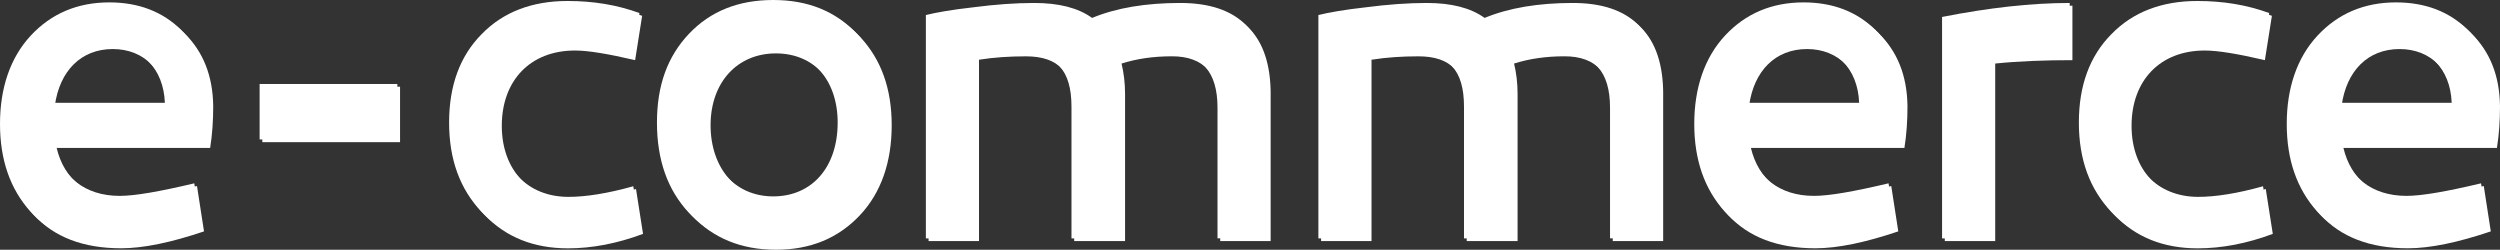 <svg xmlns="http://www.w3.org/2000/svg" xmlns:xlink="http://www.w3.org/1999/xlink" id="Livello_1" x="0px" y="0px" width="1273.272px" height="127.198px" viewBox="0 0 1273.272 127.198" xml:space="preserve"><rect x="0" y="0" width="1273.272" height="127.198" fill="#333333" stroke="none"/><g>	<path fill="#FFFFFF" d="M93.842,16.882c9.612,9.335,14.523,21.614,14.752,37.098c0,7.367-0.456,14.49-1.562,21.37h-78.18  c3.789,15.971,15.629,25.794,33.503,25.794c7.823,0,20.33-2.212,37.976-6.392l3.578,23.095  c-16.751,5.644-30.819,8.604-42.221,8.604c-19.207,0-34.17-5.644-44.677-17.207C6.506,97.68,1.383,82.701,1.383,64.518  c0-18.183,5.14-33.666,15.629-44.969C27.502,8.245,40.92,2.602,56.988,2.602c14.963,0,27.258,4.668,36.854,14.247V16.882z   M27.941,53.735h57.411C84.686,36.284,73.513,24.98,57.428,24.98S30.397,36.04,27.941,53.735L27.941,53.735z"></path>	<path fill="#FFFFFF" d="M203.752,72.406h-70.145v-28.25h70.145V72.406z"></path>	<path fill="#FFFFFF" d="M323.486,30.641c-13.629-3.188-23.908-4.912-30.608-4.912c-23.014,0-37.31,15.483-37.31,38.334  s14.523,37.602,35.293,37.602c8.929,0,19.874-1.724,33.064-5.399l3.577,22.851c-13.173,4.912-25.907,7.367-38.203,7.367  c-17.419,0-31.714-5.644-42.66-17.207c-10.945-11.547-16.523-26.542-16.523-45.457c0-18.914,5.578-33.91,16.523-44.969  C257.586,7.546,272.32,1.902,290.422,1.902c13.174,0,25.241,1.968,36.626,6.147l-3.578,22.607L323.486,30.641z"></path>	<path fill="#FFFFFF" d="M437.836,18.589c10.946,11.548,16.313,26.543,16.313,45.214c0,18.67-5.367,34.397-16.313,45.944  c-10.945,11.548-25.013,17.451-42.659,17.451s-31.942-5.903-42.888-17.451c-10.945-11.547-16.313-27.03-16.313-45.944  c0-18.915,5.367-33.666,16.313-45.214C363.234,7.042,377.53,1.382,395.177,1.382S426.891,7.025,437.836,18.589z M428.014,63.803  c0-21.875-13.174-36.61-32.837-36.61s-33.275,14.735-33.275,36.61c0,21.874,13.401,37.602,33.275,37.602  S428.014,86.409,428.014,63.803z"></path>	<path fill="#FFFFFF" d="M647.15,48.075v74.699h-25.68V56.191c0-18.428-8.262-27.519-24.574-27.519  c-9.385,0-17.874,1.22-25.681,3.691c1.122,4.668,1.789,9.823,1.789,15.483v74.943h-25.908V55.72c0-18.671-7.823-27.03-24.575-27.03  c-8.262,0-16.084,0.487-23.907,1.724v92.378h-25.681V9.026c4.912-1.236,12.962-2.7,24.119-3.937  c11.385-1.479,21.663-2.212,31.048-2.212c12.507,0,22.33,2.456,29.486,7.612c12.507-5.156,27.47-7.612,44.904-7.612  c29.714,0,44.676,14.996,44.676,45.214L647.15,48.075z"></path>	<path fill="#FFFFFF" d="M847.064,48.075v74.699h-25.68V56.191c0-18.428-8.263-27.519-24.575-27.519  c-9.384,0-17.874,1.22-25.68,3.691c1.122,4.668,1.788,9.823,1.788,15.483v74.943H747.01V55.72c0-18.671-7.822-27.03-24.574-27.03  c-8.262,0-16.085,0.487-23.907,1.724v92.378h-25.681V9.026c4.912-1.236,12.962-2.7,24.119-3.937  c11.385-1.479,21.663-2.212,31.048-2.212c12.507,0,22.33,2.456,29.485,7.612c12.508-5.156,27.47-7.612,44.904-7.612  c29.715,0,44.677,14.996,44.677,45.214L847.064,48.075z"></path>	<path fill="#FFFFFF" d="M956.748,16.882c9.611,9.335,14.523,21.614,14.751,37.098c0,7.367-0.456,14.49-1.562,21.37h-78.18  c3.789,15.971,15.629,25.794,33.503,25.794c7.823,0,20.33-2.212,37.976-6.392l3.578,23.095  c-16.752,5.644-30.819,8.604-42.221,8.604c-19.207,0-34.17-5.644-44.676-17.207c-10.507-11.563-15.63-26.542-15.63-44.726  c0-18.183,5.14-33.666,15.63-44.969c10.49-11.304,23.907-16.947,39.976-16.947c14.963,0,27.259,4.668,36.854,14.247L956.748,16.882  z M890.847,53.735h57.411c-0.667-17.451-11.84-28.755-27.925-28.755S893.303,36.04,890.847,53.735L890.847,53.735z"></path>	<path fill="#FFFFFF" d="M1055.484,30.641c-14.068,0-27.258,0.488-39.309,1.724v90.427h-25.681V10.019  c23.68-4.668,45.343-7.124,65.006-7.124v27.763L1055.484,30.641z"></path>	<path fill="#FFFFFF" d="M1153.539,30.641c-13.629-3.188-23.908-4.912-30.608-4.912c-23.013,0-37.31,15.483-37.31,38.334  s14.524,37.602,35.293,37.602c8.929,0,19.874-1.724,33.064-5.399l3.577,22.851c-13.173,4.912-25.908,7.367-38.203,7.367  c-17.419,0-31.714-5.644-42.66-17.207c-10.945-11.547-16.523-26.542-16.523-45.457c0-18.914,5.578-33.91,16.523-44.969  c10.946-11.304,25.681-16.947,43.782-16.947c13.174,0,25.241,1.968,36.626,6.147l-3.578,22.607L1153.539,30.641z"></path>	<path fill="#FFFFFF" d="M1258.521,16.882c9.611,9.335,14.523,21.614,14.751,37.098c0,7.367-0.456,14.49-1.562,21.37h-78.18  c3.789,15.971,15.63,25.794,33.504,25.794c7.822,0,20.329-2.212,37.976-6.392l3.577,23.095  c-16.751,5.644-30.819,8.604-42.221,8.604c-19.207,0-34.17-5.644-44.676-17.207s-15.63-26.542-15.63-44.726  c0-18.183,5.14-33.666,15.63-44.969c10.49-11.304,23.907-16.947,39.977-16.947c14.962,0,27.258,4.668,36.854,14.247V16.882z   M1192.621,53.735h57.41c-0.666-17.451-11.84-28.755-27.925-28.755S1195.076,36.04,1192.621,53.735L1192.621,53.735z"></path>	<path fill="#FFFFFF" d="M92.46,15.499c9.611,9.335,14.523,21.614,14.751,37.098c0,7.367-0.455,14.491-1.562,21.37H27.47  c3.806,15.972,15.646,25.795,33.503,25.795c7.823,0,20.33-2.212,37.977-6.392l3.578,23.095c-16.752,5.643-30.82,8.604-42.221,8.604  c-19.208,0-34.171-5.644-44.677-17.208C5.123,96.297,0,81.318,0,63.136s5.14-33.666,15.63-44.97  C26.136,6.863,39.537,1.22,55.622,1.22c14.963,0,27.259,4.667,36.854,14.247L92.46,15.499z M26.559,52.353H83.97  c-0.667-17.451-11.84-28.754-27.925-28.754S29.015,34.658,26.559,52.353L26.559,52.353z"></path>	<path fill="#FFFFFF" d="M202.37,71.023h-70.146v-28.25h70.146V71.023z"></path>	<path fill="#FFFFFF" d="M322.104,29.258c-13.629-3.188-23.907-4.911-30.608-4.911c-23.013,0-37.309,15.483-37.309,38.333  c0,22.851,14.523,37.586,35.292,37.586c8.929,0,19.874-1.724,33.064-5.399l3.578,22.851c-13.174,4.911-25.908,7.367-38.204,7.367  c-17.418,0-31.714-5.644-42.659-17.207c-10.945-11.547-16.524-26.542-16.524-45.457s5.579-33.91,16.524-44.969  c10.945-11.304,25.681-16.947,43.781-16.947c13.174,0,25.242,1.968,36.643,6.147L322.104,29.258L322.104,29.258z"></path>	<path fill="#FFFFFF" d="M436.454,17.207c10.945,11.547,16.313,26.542,16.313,45.213s-5.367,34.397-16.313,45.945  c-10.945,11.547-25.014,17.451-42.66,17.451c-17.646,0-31.941-5.888-42.887-17.451c-10.946-11.548-16.313-27.03-16.313-45.945  s5.367-33.666,16.313-45.213C361.853,5.659,376.148,0,393.794,0C411.44,0,425.509,5.659,436.454,17.207z M426.631,62.42  c0-21.875-13.174-36.609-32.837-36.609c-19.662,0-33.275,14.734-33.275,36.609s13.401,37.602,33.275,37.602  C413.669,100.021,426.631,85.026,426.631,62.42z"></path>	<path fill="#FFFFFF" d="M645.769,46.693v74.699h-25.681V54.809c0-18.427-8.262-27.519-24.574-27.519  c-9.385,0-17.874,1.236-25.681,3.692c1.122,4.667,1.789,9.823,1.789,15.482v74.943h-25.908V54.337  c0-18.671-7.823-27.03-24.574-27.03c-8.262,0-16.085,0.488-23.908,1.724v92.395h-25.68V7.66c4.911-1.22,12.945-2.7,24.119-3.937  c11.384-1.479,21.663-2.211,31.047-2.211c12.507,0,22.33,2.455,29.486,7.611c12.507-5.156,27.47-7.611,44.904-7.611  c29.714,0,44.677,14.995,44.677,45.213L645.769,46.693z"></path>	<path fill="#FFFFFF" d="M845.683,46.693v74.699h-25.681V54.809c0-18.427-8.262-27.519-24.574-27.519  c-9.385,0-17.874,1.236-25.681,3.692c1.122,4.667,1.789,9.823,1.789,15.482v74.943h-25.908V54.337  c0-18.671-7.823-27.03-24.574-27.03c-8.263,0-16.085,0.488-23.908,1.724v92.395h-25.681V7.66c4.912-1.22,12.963-2.7,24.119-3.937  c11.385-1.479,21.664-2.211,31.048-2.211c12.507,0,22.33,2.455,29.486,7.611c12.507-5.156,27.47-7.611,44.904-7.611  c29.714,0,44.677,14.995,44.677,45.213L845.683,46.693z"></path>	<path fill="#FFFFFF" d="M955.365,15.499c9.611,9.335,14.523,21.614,14.751,37.098c0,7.367-0.455,14.491-1.562,21.37h-78.18  c3.806,15.972,15.646,25.795,33.504,25.795c7.822,0,20.329-2.212,37.976-6.392l3.578,23.095  c-16.752,5.643-30.82,8.604-42.221,8.604c-19.208,0-34.171-5.644-44.677-17.208c-10.506-11.563-15.63-26.542-15.63-44.725  s5.14-33.666,15.63-44.97C889.041,6.863,902.443,1.22,918.527,1.22c14.963,0,27.258,4.667,36.854,14.247L955.365,15.499z   M889.465,52.353h57.41c-0.666-17.451-11.84-28.754-27.925-28.754S891.92,34.658,889.465,52.353L889.465,52.353z"></path>	<path fill="#FFFFFF" d="M1054.103,29.258c-14.068,0-27.259,0.488-39.31,1.725v90.426h-25.681V8.636  c23.681-4.668,45.344-7.123,65.007-7.123v27.762L1054.103,29.258z"></path>	<path fill="#FFFFFF" d="M1152.156,29.258c-13.629-3.188-23.907-4.911-30.608-4.911c-23.013,0-37.309,15.483-37.309,38.333  c0,22.851,14.523,37.586,35.292,37.586c8.929,0,19.874-1.724,33.064-5.399l3.578,22.851c-13.174,4.911-25.908,7.367-38.204,7.367  c-17.418,0-31.714-5.644-42.659-17.207c-10.945-11.547-16.524-26.542-16.524-45.457s5.579-33.91,16.524-44.969  c10.945-11.304,25.68-16.947,43.781-16.947c13.174,0,25.242,1.968,36.643,6.147L1152.156,29.258L1152.156,29.258z"></path>	<path fill="#FFFFFF" d="M1257.155,15.499c9.612,9.335,14.523,21.614,14.735,37.098c0,7.367-0.456,14.491-1.562,21.37h-78.18  c3.789,15.972,15.629,25.795,33.503,25.795c7.823,0,20.33-2.212,37.976-6.392l3.578,23.095  c-16.751,5.643-30.819,8.604-42.221,8.604c-19.207,0-34.17-5.644-44.677-17.208c-10.506-11.563-15.646-26.542-15.646-44.725  s5.14-33.666,15.646-44.97c10.507-11.303,23.908-16.946,39.977-16.946c14.963,0,27.258,4.667,36.854,14.247L1257.155,15.499z   M1191.254,52.353h57.412c-0.668-17.451-11.841-28.754-27.926-28.754C1204.656,23.599,1193.71,34.658,1191.254,52.353  L1191.254,52.353z"></path></g></svg>